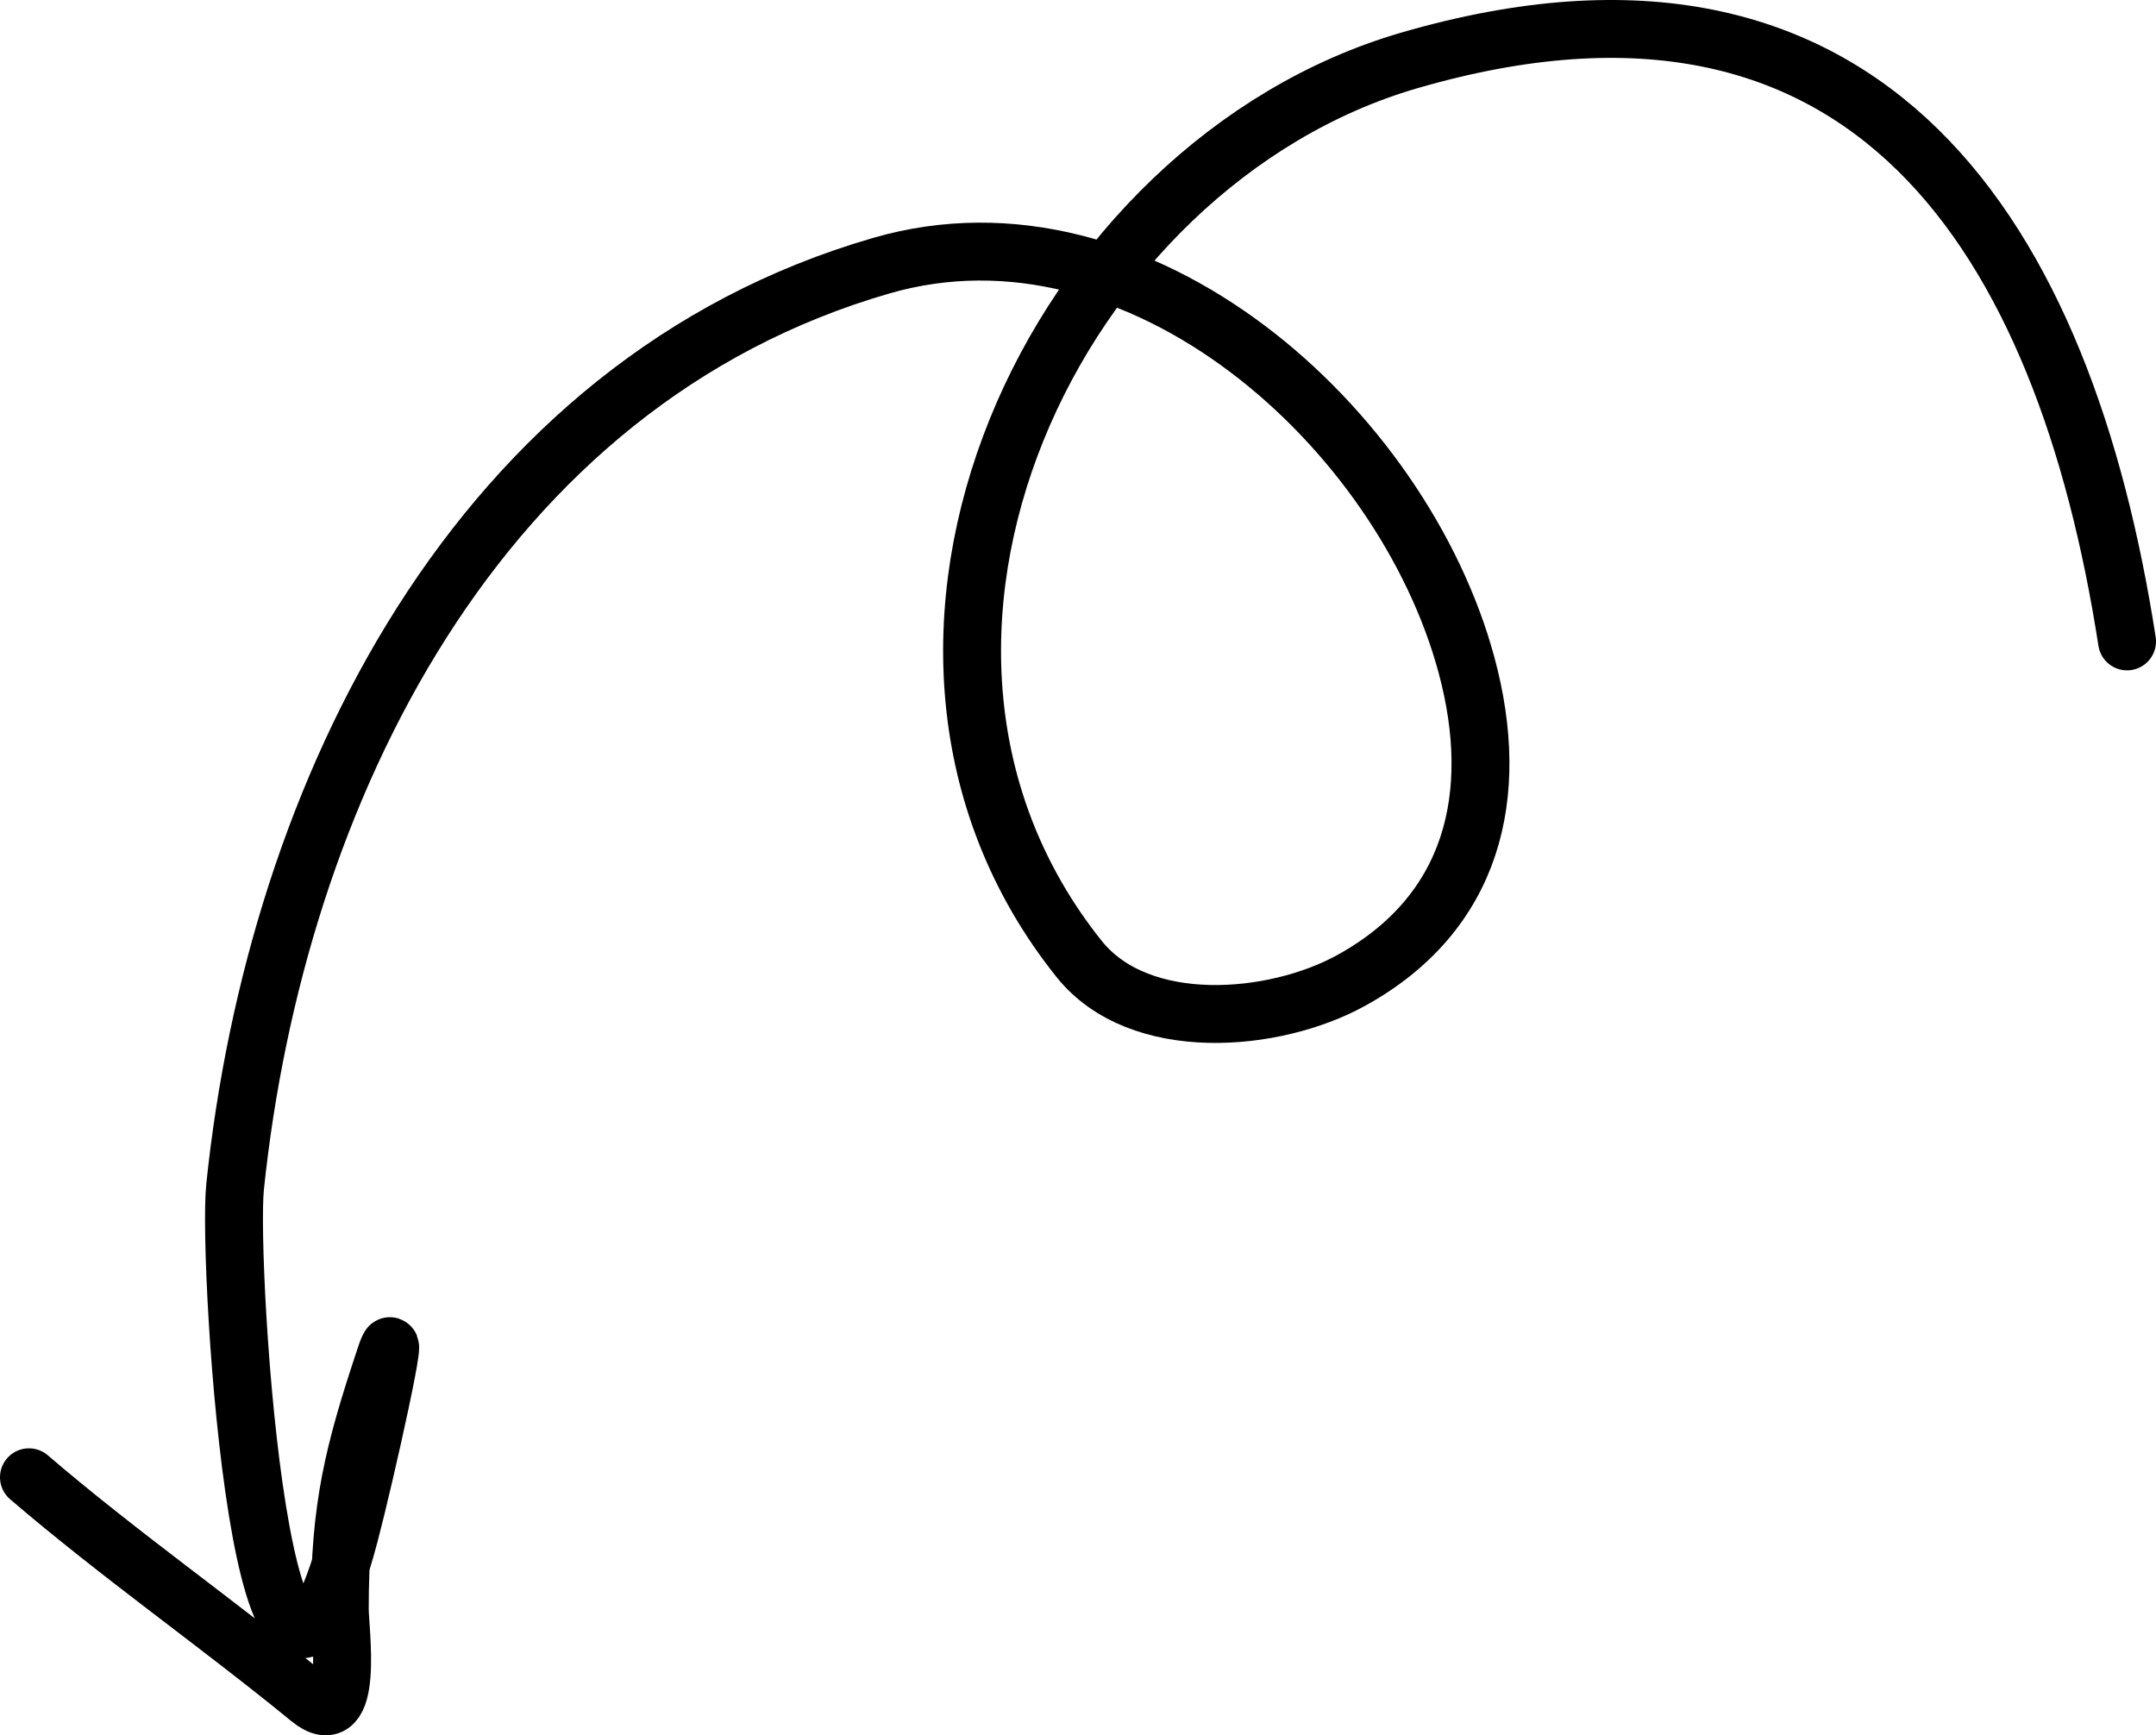 <?xml version="1.0" encoding="UTF-8"?> <svg xmlns="http://www.w3.org/2000/svg" width="1415" height="1139" viewBox="0 0 1415 1139" fill="none"><path d="M1396 420.996C1355.04 156.87 1227.56 -48.261 924.959 39.65C691.857 107.371 542.751 422.427 708.208 629.39C747.851 678.977 836.218 671.355 886.709 643.566C966.582 599.606 985.611 522.293 962.5 436.59C920.518 280.904 748.201 125.331 578.583 174.327C313.144 251.001 181.22 520.258 154.292 778.951C148.928 830.48 173.684 1217.72 229.375 1007.19C239.482 968.982 265.238 853.447 252.75 890.945C232.044 953.117 223 988.913 223 1056.1C223 1069.44 232.743 1139.15 203.167 1114.93C142.608 1065.35 78.516 1020.67 19 969.624" stroke="black" stroke-width="38" stroke-linecap="round"></path></svg> 